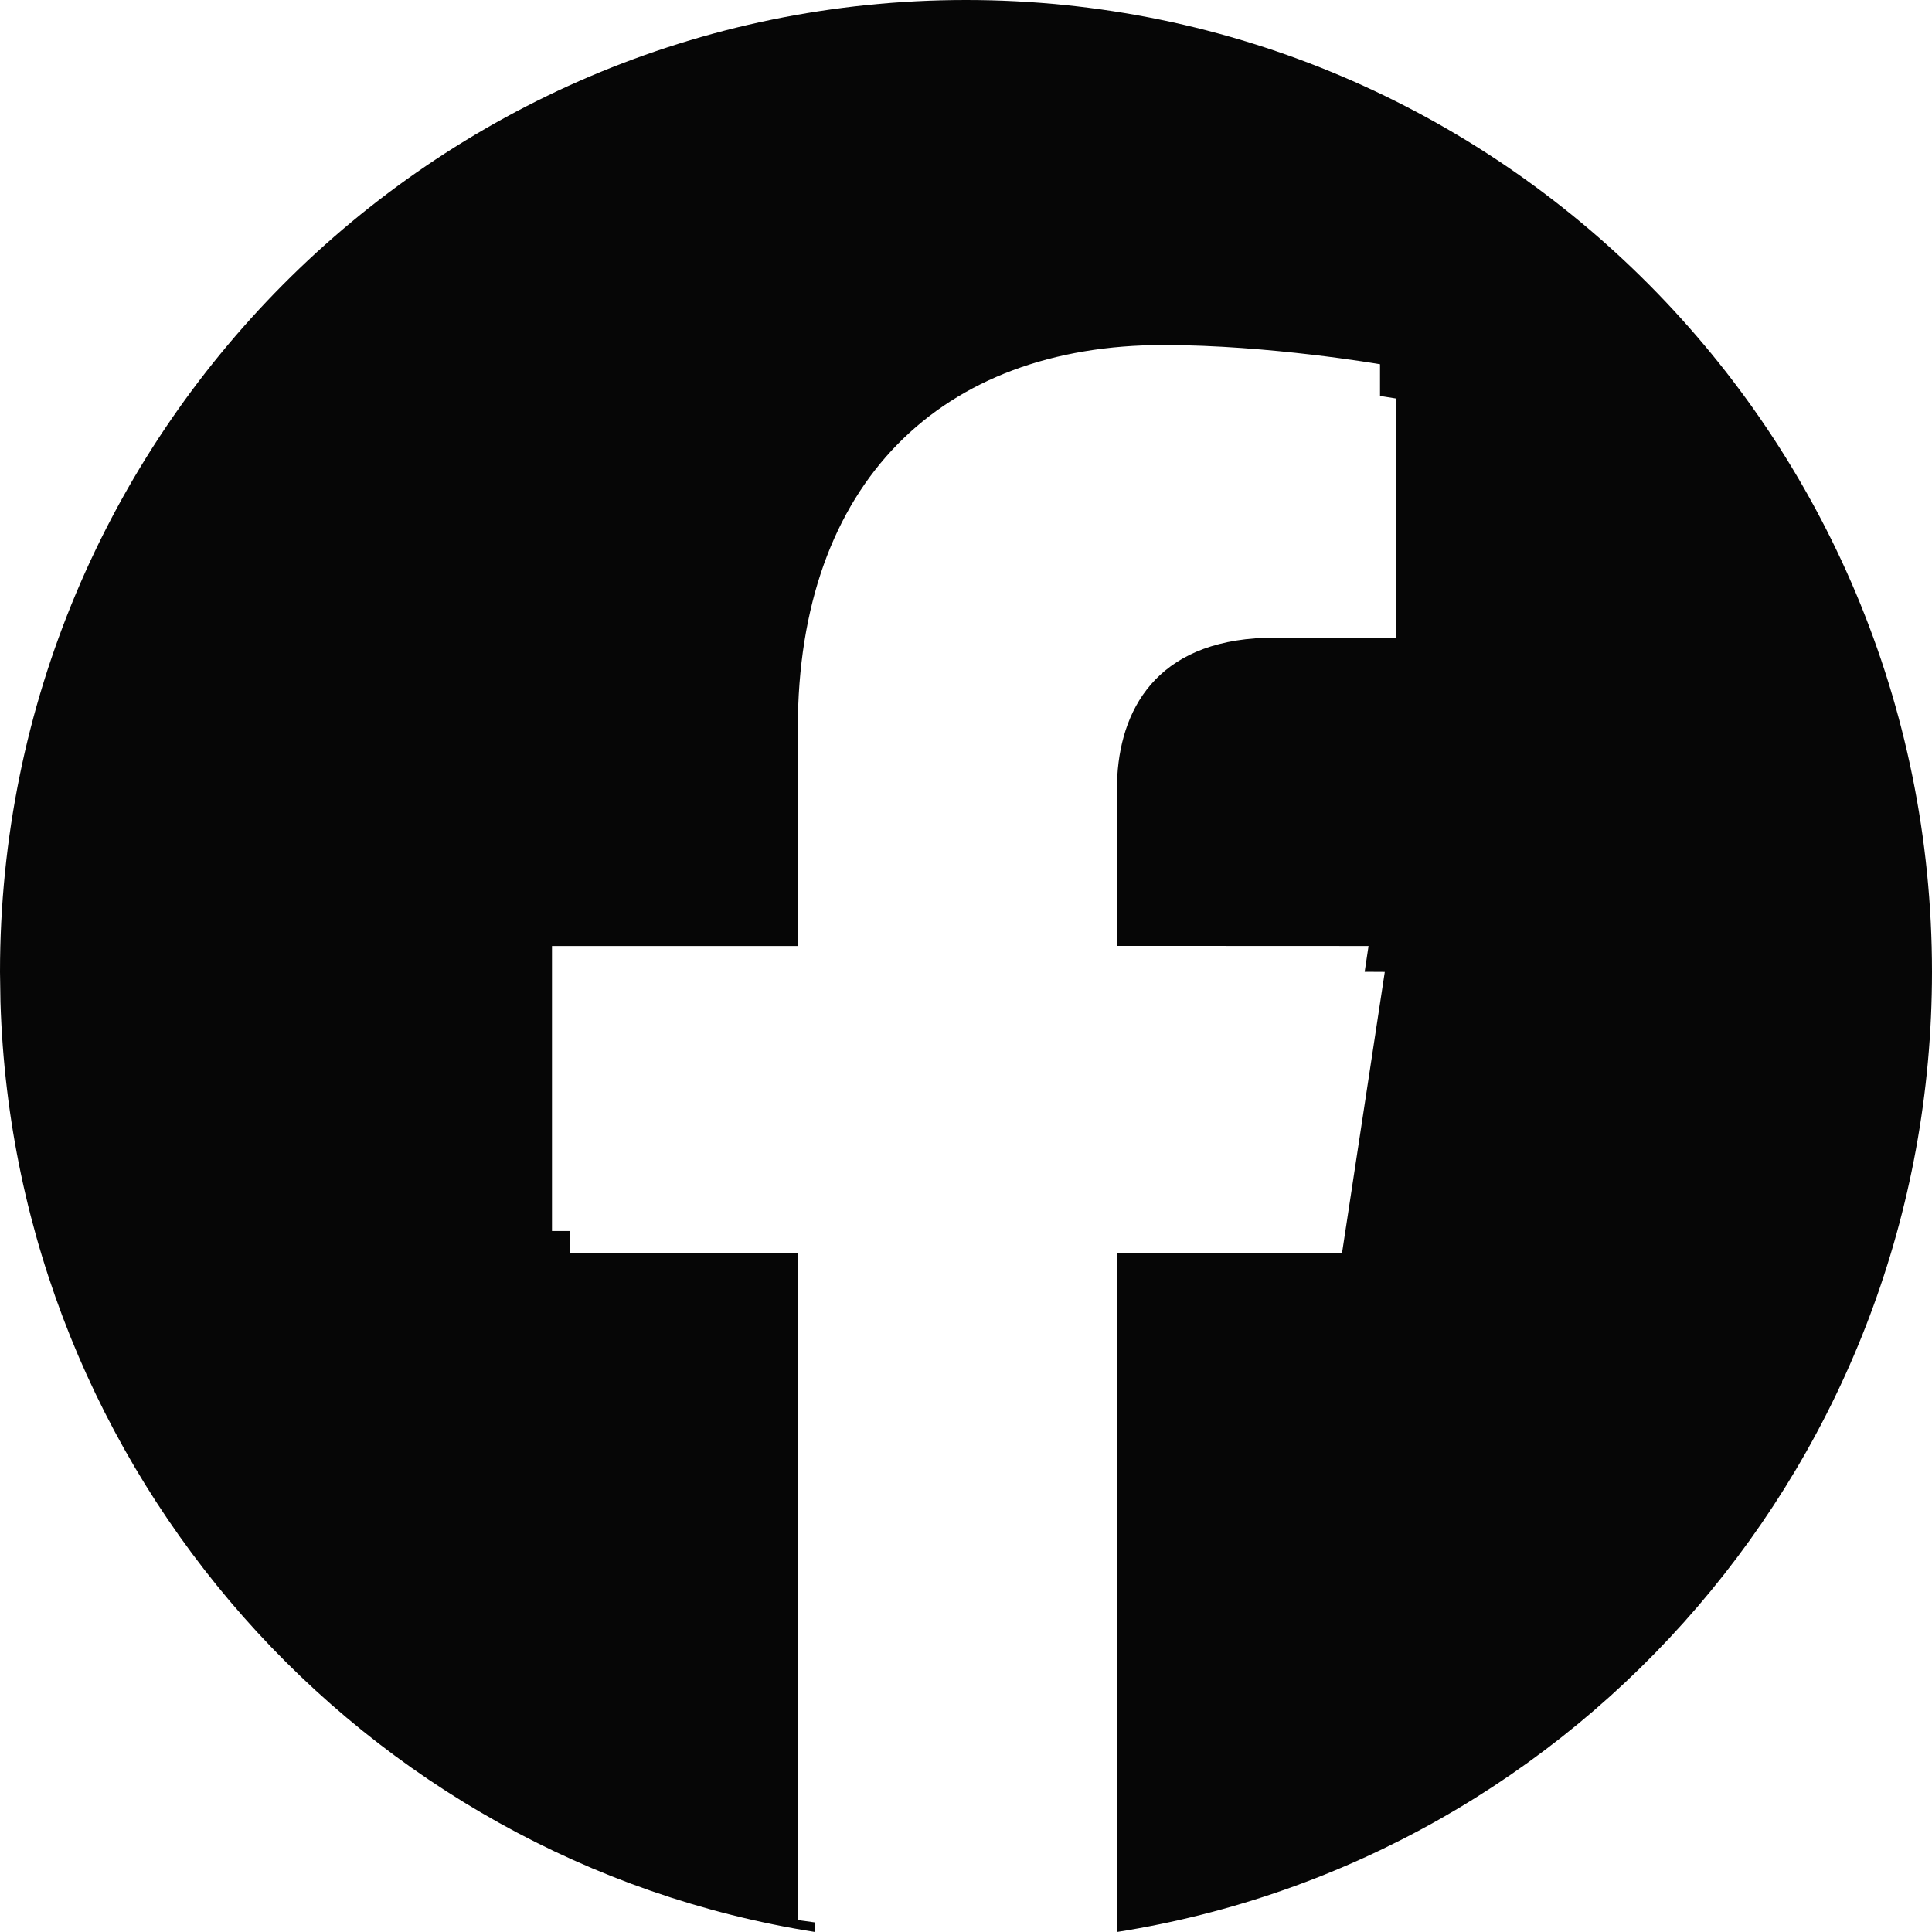 <?xml version="1.0" encoding="UTF-8"?>
<svg width="17px" height="17px" viewBox="0 0 17 17" version="1.1" xmlns="http://www.w3.org/2000/svg" xmlns:xlink="http://www.w3.org/1999/xlink">
    <title>Combined Shape</title>
    <g id="Page-1" stroke="none" stroke-width="1" fill="none" fill-rule="evenodd">
        <g id="6.0-TOYS-INDEX" transform="translate(-5, -120)" fill="#060606">
            <path d="M13.5,120 C18.194,120 22,123.829 22,128.552 C22,132.821 18.892,136.359 14.828,137 L14.828,137 L14.828,131.024 L16.809,131.024 L17.185,128.552 L17.008,128.551 L17.042,128.324 L14.827,128.323 L14.828,126.947 C14.828,126.308 15.122,125.685 16.044,125.617 L16.213,125.611 L17.286,125.611 L17.286,123.507 C17.286,123.507 17.234,123.498 17.143,123.484 L17.143,123.205 C17.143,123.205 16.168,123.036 15.236,123.036 C13.292,123.036 12.02,124.236 12.02,126.412 L12.02,128.324 L9.857,128.324 L9.857,130.832 L10.013,130.832 L10.013,131.024 L12.019,131.024 L12.02,136.895 L12.172,136.916 L12.172,137 C8.193,136.371 5.13,132.966 5.004,128.817 L5,128.552 C5,123.829 8.806,120 13.5,120 Z" id="Combined-Shape"></path>
        </g>
    </g>
</svg>